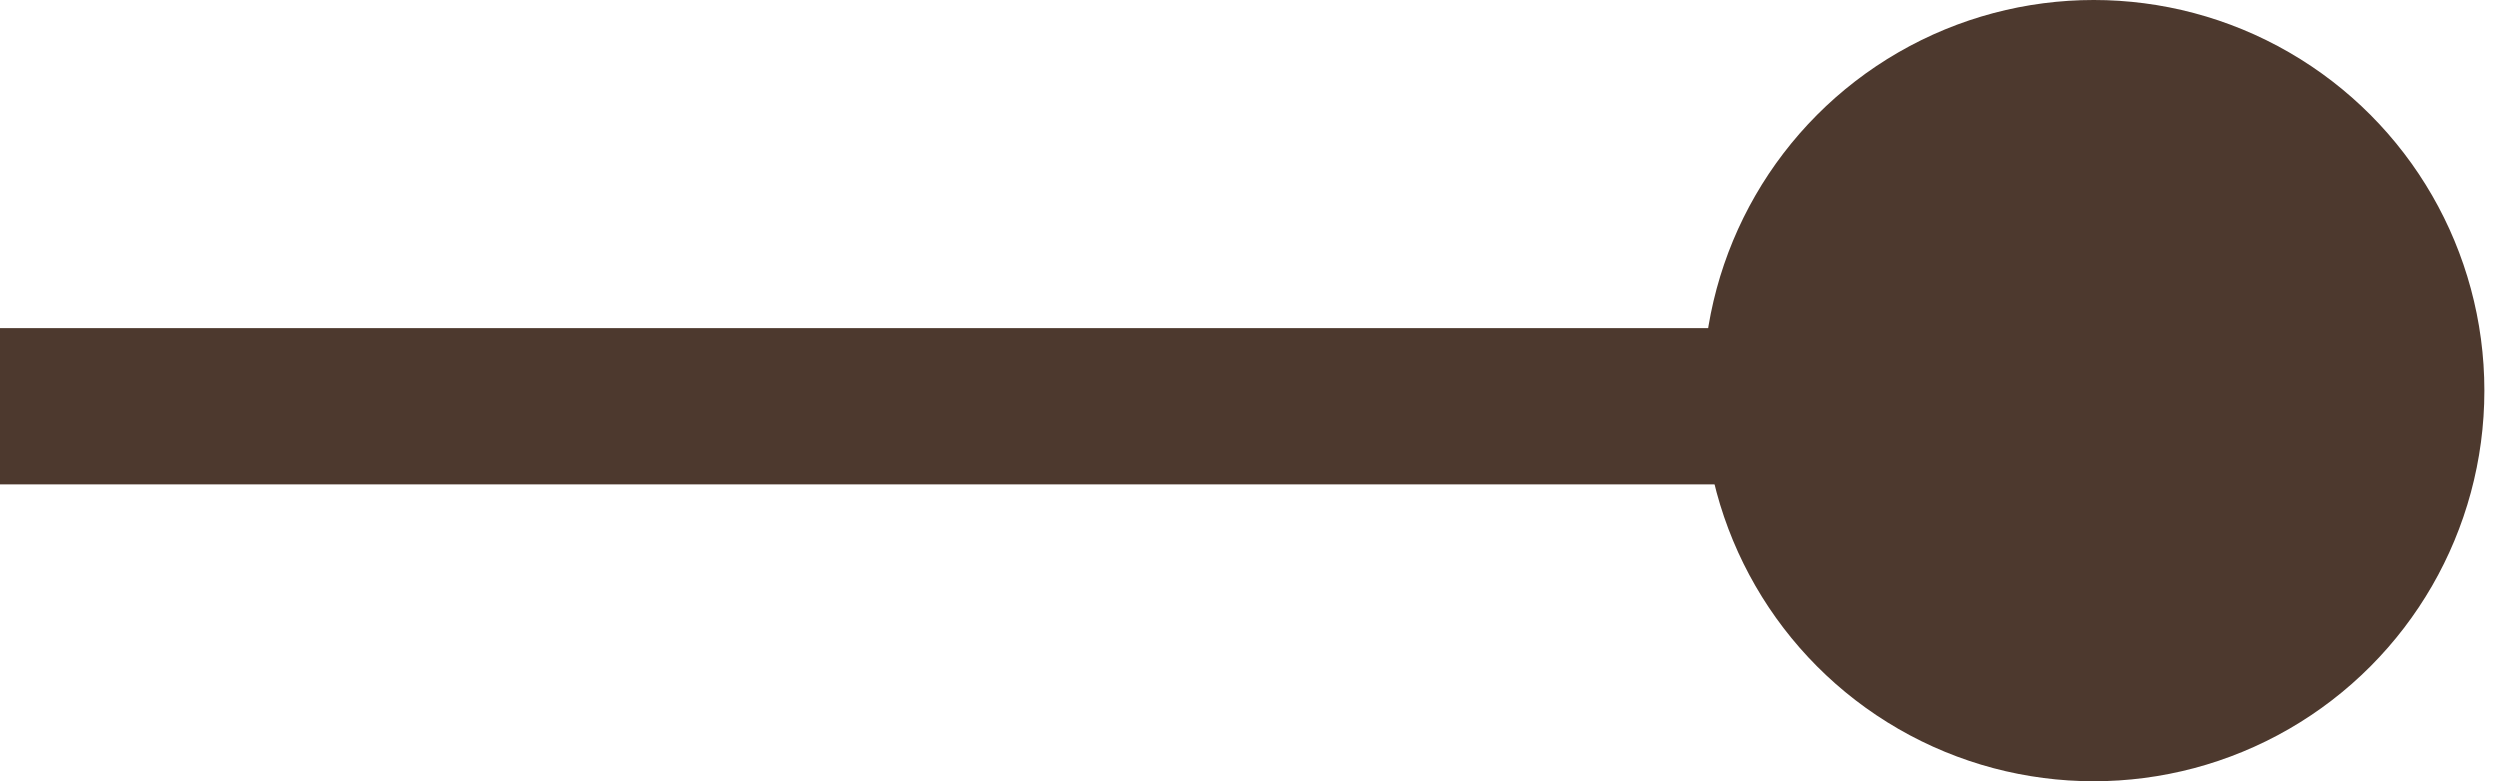 <?xml version="1.0" encoding="UTF-8"?> <svg xmlns="http://www.w3.org/2000/svg" width="16" height="5" viewBox="0 0 16 5" fill="none"><path d="M11 2.6H0" stroke="#4D392E"></path><circle cx="13.4" cy="2.5" r="2.5" fill="#4D392E"></circle></svg> 